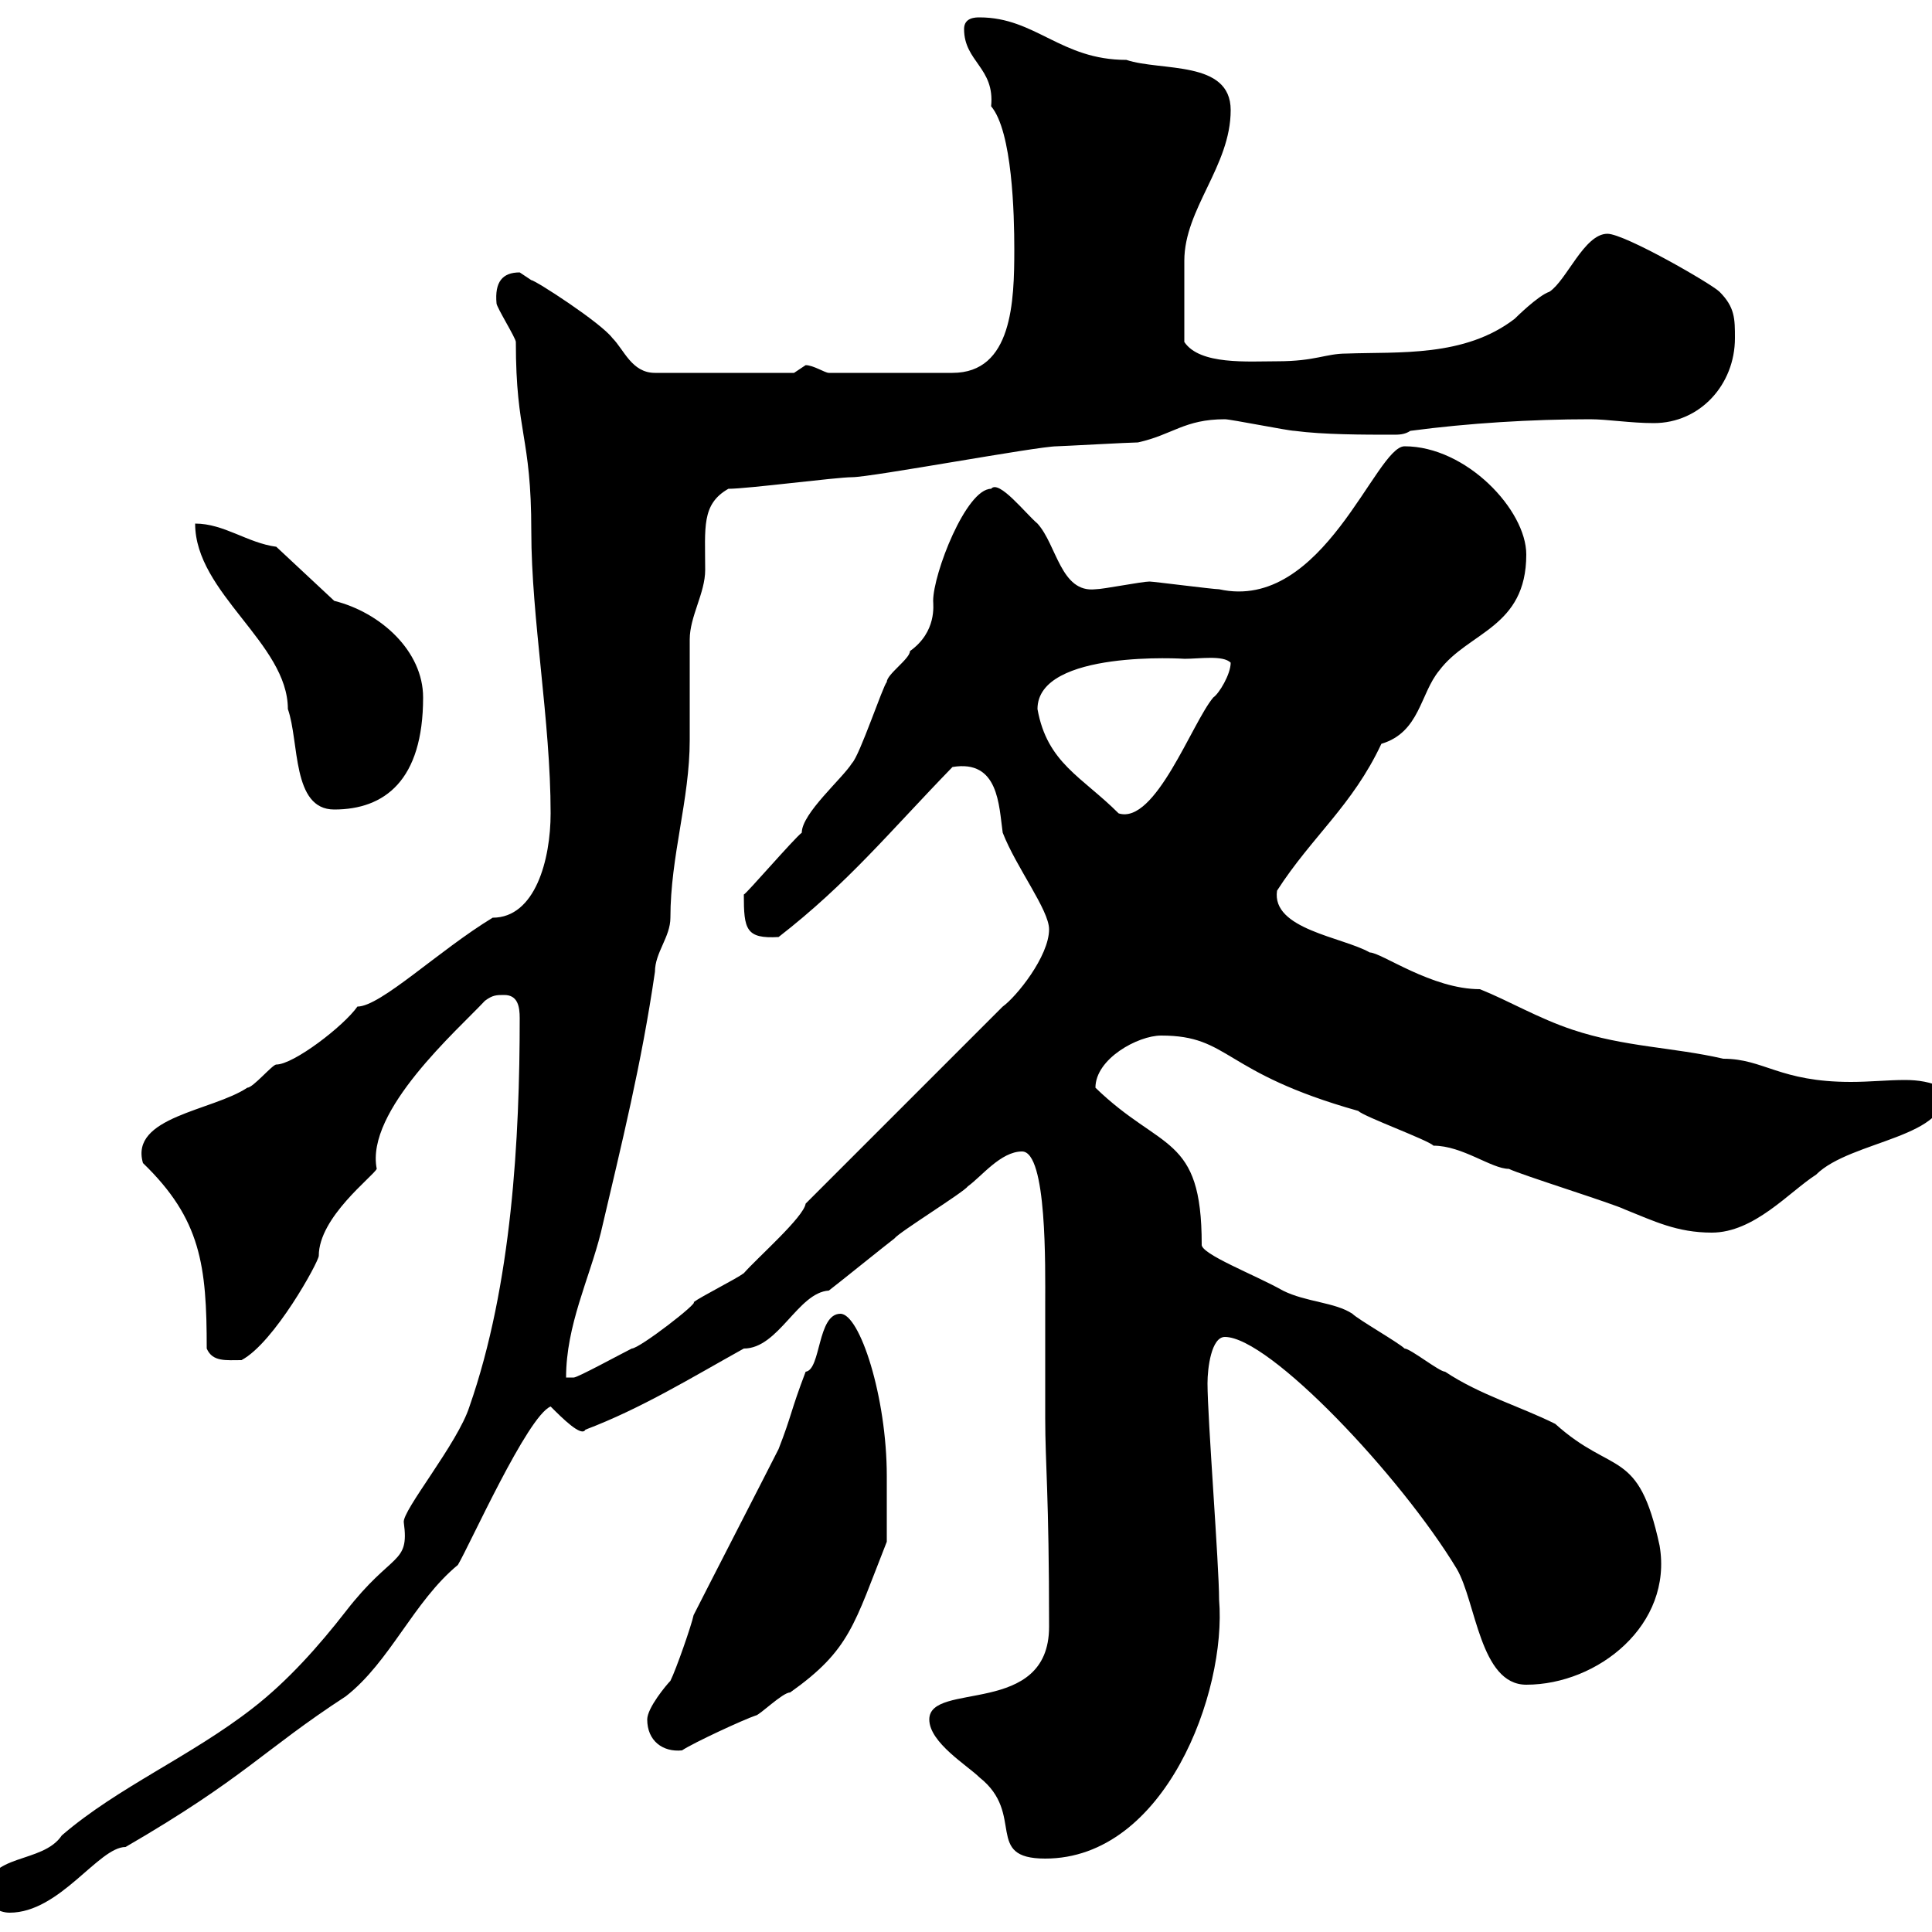 <svg xmlns="http://www.w3.org/2000/svg" xmlns:xlink="http://www.w3.org/1999/xlink" width="300" height="300"><path d="M-2.10 294C-2.10 295.80-0.30 297 1.50 297C9.30 297 15.30 286.80 19.50 286.80C38.10 276 40.80 271.80 53.70 263.40C60.60 258 64.20 248.70 71.10 243C72.90 240 81.90 219.90 85.50 218.40C87.30 220.20 90.30 223.20 90.90 222C99.60 218.70 107.40 213.90 115.50 209.40C120.90 209.40 123.90 200.70 128.70 200.40C129.90 199.50 137.70 193.20 138.90 192.30C139.50 191.40 149.70 185.10 150.30 184.20C152.40 182.70 155.40 178.80 158.70 178.80C162.60 178.80 162.30 196.80 162.30 202.50C162.30 208.50 162.30 213.90 162.30 220.20C162.30 227.40 162.90 231.90 162.90 252.60C162.90 266.70 144.30 261 144.30 267C144.30 270.60 150.30 274.20 152.10 276C159.30 281.70 152.70 288.60 162.30 288.60C180.90 288.60 190.50 262.80 189.30 248.40C189.30 243 187.50 220.20 187.50 214.80C187.50 212.40 188.10 207.60 190.20 207.60C197.10 207.60 217.50 229.20 226.20 243.60C229.20 248.70 229.80 261.60 237 261.60C248.10 261.60 259.80 252.30 257.70 240C254.40 224.70 250.50 229.20 241.50 221.10C236.10 218.40 229.80 216.60 224.40 213C223.50 213 219 209.40 218.10 209.40C217.20 208.50 210.90 204.90 210 204C207.30 202.20 202.80 202.20 199.20 200.40C195 198 186.30 194.70 186.60 193.20C186.60 176.10 180.30 178.80 170.10 168.90C170.10 164.40 176.70 160.80 180.30 160.80C191.10 160.80 189.60 166.50 210.90 172.50C211.80 173.40 221.70 177 222.60 177.90C227.10 177.90 231.60 181.50 234.30 181.50C236.10 182.40 250.50 186.90 252.30 187.80C256.80 189.60 260.40 191.40 265.80 191.40C272.40 191.40 277.80 185.10 282 182.40C287.40 177 303.30 176.70 301.80 168.90C299.70 168 297.90 167.70 295.80 167.70C293.10 167.70 290.40 168 287.40 168C276.30 168 273.90 164.40 267.60 164.40C259.80 162.60 252.30 162.60 244.20 159.90C238.80 158.10 234.30 155.40 229.80 153.60C222.30 153.60 214.50 147.90 212.70 147.90C208.50 145.50 197.40 144.30 198.30 138.30C203.70 129.90 210 125.10 214.50 115.50C220.50 113.70 220.50 107.70 223.50 104.10C228 98.10 237 97.50 237 86.10C237 79.20 227.70 69.30 218.10 69.30C213.60 69.30 205.50 95.10 189.30 91.50C188.40 91.50 179.10 90.30 178.50 90.30C177.30 90.30 171.30 91.50 170.10 91.50C164.70 92.10 164.10 84.60 161.10 81.30C159.30 79.80 155.10 74.40 153.90 75.90C150 75.90 144.90 89.10 144.90 93.30C144.90 93.90 145.50 98.10 141.30 101.10C141.30 102.30 137.70 104.70 137.70 105.90C137.10 106.50 133.50 117.30 132.30 118.50C130.80 120.90 124.50 126.30 124.50 129.30C123.30 130.20 115.80 138.90 115.50 138.90C115.50 144.30 115.80 145.80 120.90 145.50C131.70 137.10 138 129.30 147.90 119.10C155.10 117.90 155.10 125.10 155.70 129.30C157.80 134.70 162.90 141.30 162.90 144.30C162.90 148.50 157.80 154.80 155.70 156.30L125.10 186.90C124.80 189 117.60 195.30 115.50 197.70C114.30 198.60 108.90 201.30 107.70 202.20C108.60 202.20 99.30 209.40 98.10 209.40C96.30 210.30 89.70 213.90 89.10 213.90L87.90 213.90C87.90 205.80 91.50 198.60 93.30 191.40C96.60 177.30 99.60 165.30 101.70 150.90C101.70 147.90 104.10 145.50 104.10 142.50C104.10 132.90 107.10 124.20 107.10 114.90C107.10 113.10 107.10 101.10 107.10 99.30C107.10 95.70 109.50 92.10 109.50 88.50C109.50 81.90 108.90 78.30 113.10 75.90C116.10 75.90 129.90 74.10 132.30 74.10C135.30 74.10 161.10 69.30 164.10 69.30C164.70 69.30 175.50 68.70 176.70 68.70C182.10 67.50 183.90 65.10 190.20 65.10C191.10 65.10 200.10 66.90 201 66.90C205.50 67.50 211.80 67.50 216.30 67.50C217.20 67.50 218.10 67.50 219 66.90C228 65.70 237.90 65.10 246.90 65.10C249.60 65.10 253.20 65.70 256.80 65.70C264 65.70 269.40 59.70 269.40 52.50C269.40 49.50 269.40 47.70 267 45.30C265.80 44.10 252.30 36.30 249.60 36.30C246 36.30 243.30 43.50 240.60 45.30C238.80 45.90 235.20 49.50 235.20 49.50C227.40 55.50 217.20 54.60 209.10 54.90C205.80 54.90 204.30 56.10 198.30 56.10C193.80 56.10 186.30 56.70 183.90 53.10C183.90 46.50 183.90 42.30 183.90 40.50C183.90 32.40 191.10 25.80 191.10 17.10C191.10 9.30 180.30 11.10 174.90 9.30C164.70 9.30 160.80 2.70 152.10 2.70C151.50 2.70 149.70 2.70 149.70 4.50C149.70 9.60 154.50 10.50 153.90 16.50C157.20 20.40 157.50 33.30 157.50 38.70C157.50 46.80 157.20 57.90 147.90 57.90L128.70 57.90C128.10 57.90 126.30 56.70 125.10 56.70C125.10 56.70 123.30 57.90 123.30 57.90L101.70 57.90C98.10 57.90 96.90 54.30 95.10 52.50C93.30 50.10 83.10 43.50 82.50 43.50C82.50 43.50 80.70 42.30 80.70 42.30C78 42.30 76.80 43.80 77.10 47.10C77.10 47.70 80.10 52.50 80.10 53.10C80.10 67.50 82.50 67.50 82.50 82.50C82.50 96 85.50 111.90 85.50 126.30C85.50 133.50 83.10 142.50 76.50 142.50C68.10 147.60 59.10 156.30 55.50 156.30C53.40 159.30 45.60 165.30 42.90 165.30C42.30 165.30 39.30 168.90 38.40 168.90C33 172.50 20.10 173.40 22.20 180.60C31.20 189.30 32.10 196.50 32.10 209.40C33 211.50 35.10 211.20 37.50 211.20C42.60 208.50 49.50 195.90 49.50 195C49.50 189 57.90 182.70 58.50 181.50C56.70 172.50 71.10 159.90 75.30 155.40C76.50 154.50 77.10 154.50 78.30 154.50C80.40 154.50 80.70 156.30 80.70 158.10C80.70 176.70 79.50 199.50 72.90 218.40C71.10 224.10 62.40 234.60 62.70 236.40C63.60 243 60.90 240.90 53.70 250.20C49.50 255.60 44.70 261 39.30 265.20C29.70 272.70 18.30 277.50 9.60 285C6.60 289.50-2.10 287.70-2.10 294ZM100.50 267C100.50 270.30 102.90 272.10 105.90 271.80C107.70 270.60 115.50 267 117.30 266.40C117.90 266.40 121.50 262.80 122.70 262.80C132 256.20 132.60 252.30 137.70 239.40C137.70 237.60 137.70 230.40 137.70 229.20C137.70 216.90 133.50 204 130.50 204C126.90 204 127.50 212.70 125.10 213C122.70 219.30 123 219.60 120.90 225C119.70 227.40 108.90 248.40 107.70 250.80C107.40 252.30 105 259.20 104.10 261C103.50 261.60 100.50 265.20 100.50 267ZM161.10 110.10C161.10 100.80 184.20 102.30 183.90 102.30C186.30 102.30 189.90 101.70 191.10 102.90C191.10 104.70 189.30 107.70 188.40 108.30C185.10 112.20 179.40 128.10 173.70 126.30C168 120.60 162.60 118.50 161.10 110.10ZM30.30 81.30C30.30 92.10 44.70 99.90 44.70 110.10C46.50 115.20 45.30 125.70 51.90 125.70C59.70 125.70 65.70 121.20 65.70 108.30C65.70 101.10 59.10 95.10 51.90 93.30L42.90 84.90C38.40 84.30 34.80 81.30 30.30 81.30Z"/></svg>